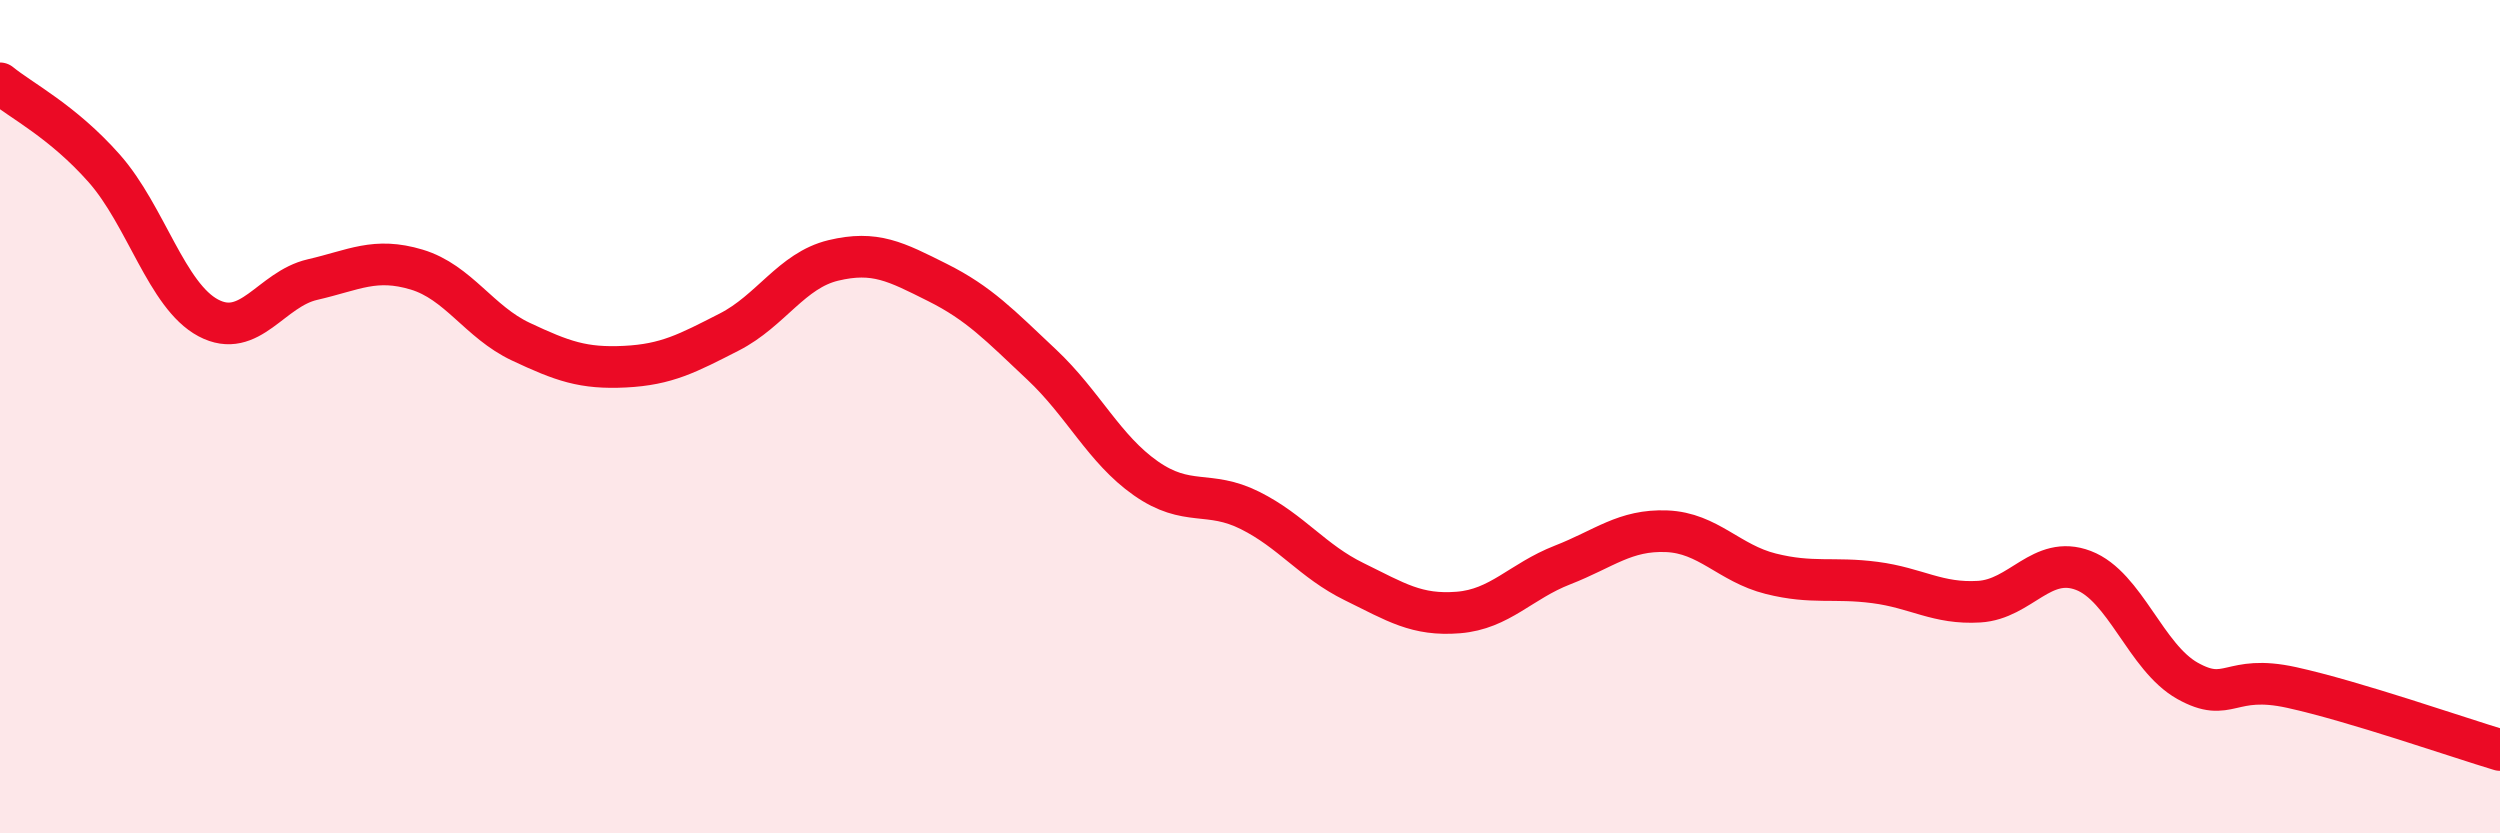 
    <svg width="60" height="20" viewBox="0 0 60 20" xmlns="http://www.w3.org/2000/svg">
      <path
        d="M 0,2 C 0.5,2.41 1.5,2.91 2.5,4.04 C 3.5,5.17 4,7.1 5,7.63 C 6,8.16 6.5,6.94 7.5,6.71 C 8.5,6.48 9,6.17 10,6.47 C 11,6.77 11.5,7.73 12.5,8.2 C 13.5,8.67 14,8.85 15,8.8 C 16,8.75 16.5,8.48 17.5,7.97 C 18.5,7.46 19,6.49 20,6.25 C 21,6.01 21.5,6.28 22.5,6.78 C 23.5,7.28 24,7.81 25,8.75 C 26,9.69 26.5,10.78 27.5,11.48 C 28.5,12.18 29,11.75 30,12.25 C 31,12.75 31.5,13.47 32.5,13.96 C 33.5,14.45 34,14.78 35,14.7 C 36,14.62 36.5,13.95 37.5,13.56 C 38.5,13.17 39,12.71 40,12.75 C 41,12.79 41.5,13.52 42.5,13.77 C 43.5,14.02 44,13.85 45,13.98 C 46,14.11 46.5,14.5 47.5,14.44 C 48.5,14.38 49,13.31 50,13.69 C 51,14.07 51.5,15.78 52.5,16.34 C 53.5,16.9 53.5,16.17 55,16.5 C 56.5,16.83 59,17.7 60,18L60 20L0 20Z"
        fill="#EB0A25"
        opacity="0.1"
        stroke-linecap="round"
        stroke-linejoin="round"
      />
      <path
        d="M 0,2 C 0.5,2.41 1.5,2.91 2.5,4.04 C 3.5,5.17 4,7.1 5,7.63 C 6,8.16 6.5,6.94 7.5,6.71 C 8.5,6.48 9,6.17 10,6.47 C 11,6.77 11.5,7.73 12.5,8.2 C 13.5,8.67 14,8.85 15,8.8 C 16,8.75 16.5,8.48 17.5,7.97 C 18.5,7.46 19,6.49 20,6.25 C 21,6.01 21.5,6.28 22.5,6.78 C 23.5,7.28 24,7.81 25,8.75 C 26,9.69 26.5,10.78 27.5,11.48 C 28.5,12.18 29,11.75 30,12.25 C 31,12.75 31.5,13.47 32.5,13.96 C 33.5,14.45 34,14.78 35,14.7 C 36,14.62 36.5,13.95 37.5,13.56 C 38.5,13.17 39,12.71 40,12.75 C 41,12.79 41.5,13.52 42.5,13.77 C 43.5,14.02 44,13.85 45,13.98 C 46,14.11 46.5,14.5 47.5,14.44 C 48.5,14.38 49,13.31 50,13.69 C 51,14.07 51.5,15.78 52.5,16.34 C 53.5,16.9 53.5,16.17 55,16.5 C 56.5,16.83 59,17.7 60,18"
        stroke="#EB0A25"
        stroke-width="1"
        fill="none"
        stroke-linecap="round"
        stroke-linejoin="round"
      />
    </svg>
  